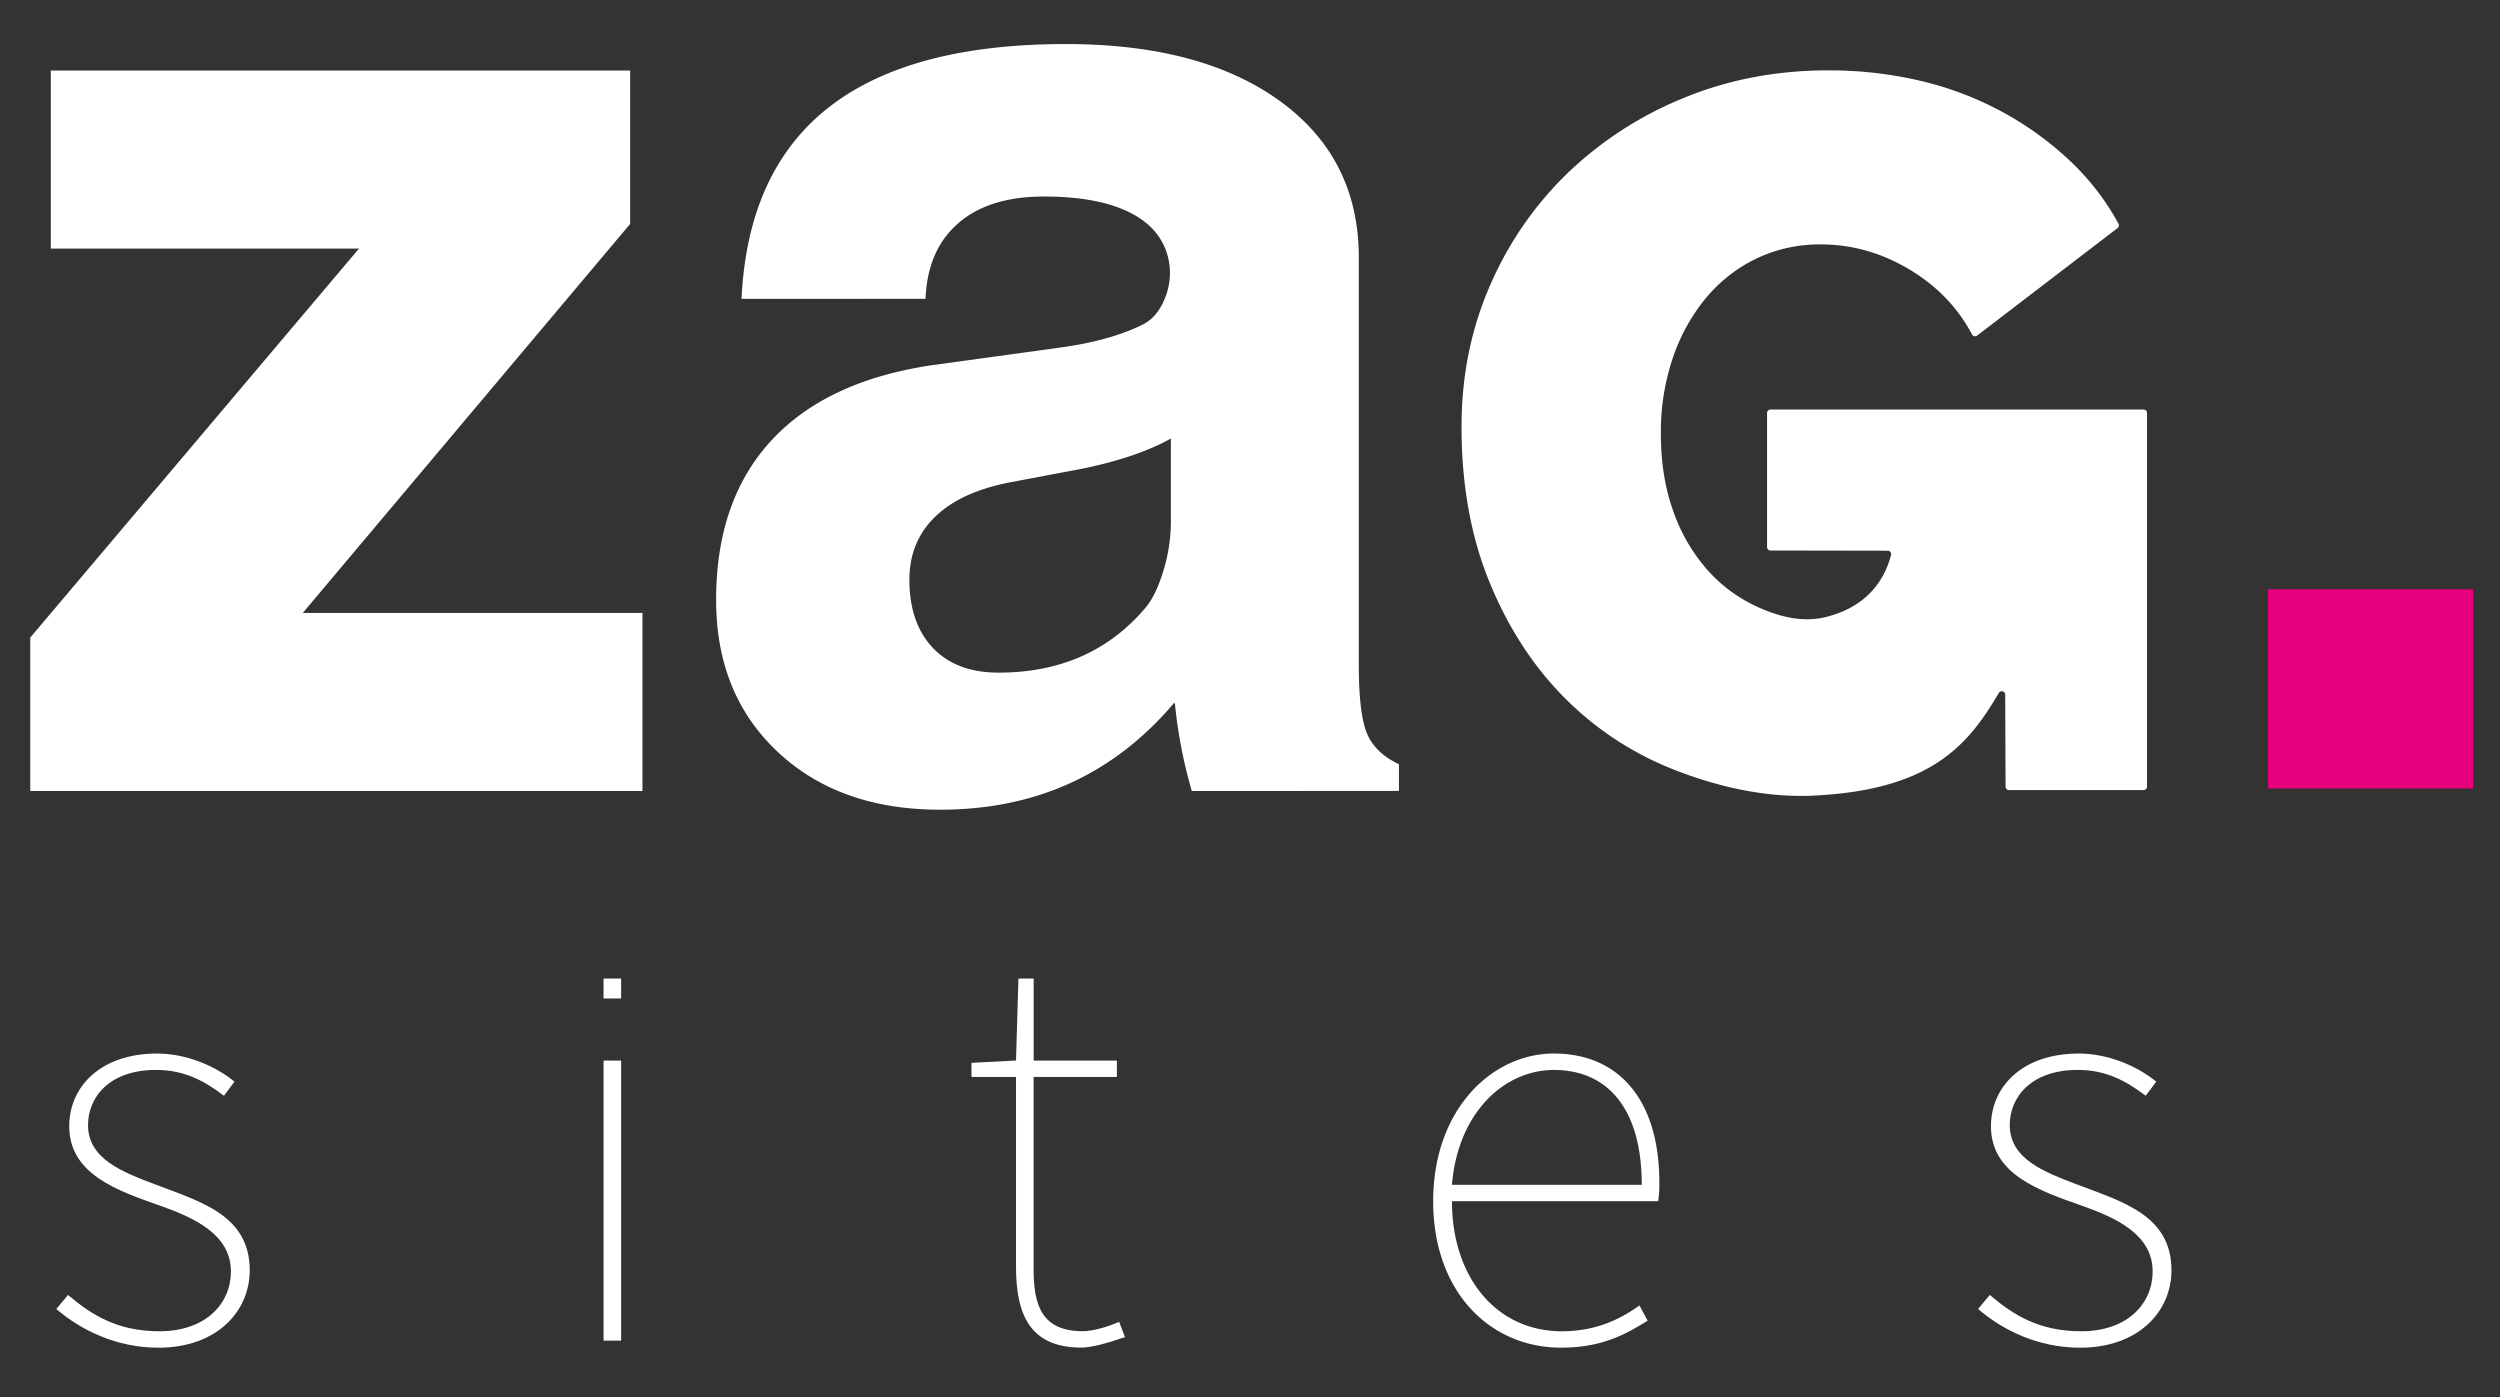 <svg id="Camada_2" data-name="Camada 2" xmlns="http://www.w3.org/2000/svg" viewBox="0 0 1453.22 812.05"><rect x="0" y="0" width="1453.22" height="812.05" fill="#333333" stroke="none"/><defs><style>.cls-1{fill:#fff;}.cls-2{fill:#e6007e;}</style></defs><path class="cls-1" d="M17.58,370.62l191.07-226.1H29.53V41H366.29v89.17L176,356.29H373.45V459.78H17.58Z"/><path class="cls-1" d="M546.51,470.67Q487.8,470.67,452,437T416.28,348.6q0-57.92,32.27-92.71t94.07-43.73l73.47-10.11q28.75-3.88,47.81-13.21,8.18-3.89,12.64-14a39.45,39.45,0,0,0,3.3-20.6q-2.33-17.88-18.27-28-19.05-12-54.81-12-31.87,0-49.76,15.55t-19,43.92H431.05q3.51-74.23,50.54-111.17t138-36.93q78.9,0,124.59,33.26t45.67,90.86V386.26q0,28.41,4.67,39.88t18.66,18.09v15.55H692.67v-.39A275.64,275.64,0,0,1,683,409.25l-.39-.78Q630.09,470.67,546.51,470.67ZM680.62,303.51V254.92q-19.44,10.89-51.31,17.49l-41.21,7.78q-29.16,5.44-44.31,20t-15.17,36.73q0,25.28,13.61,39.65T580.33,391q53.64,0,85.52-37.71,6.21-7.38,10.49-21.77A97.93,97.93,0,0,0,680.62,303.51Z"/><path class="cls-1" d="M1165.61,403.8a2,2,0,0,0-3.73-1c-17.83,30.47-39.63,56.52-108.05,59.69-27.29,1.27-55-5.09-79.62-14.65A184.34,184.34,0,0,1,909.84,406q-27.51-27.5-43.89-67.29T849.57,248q0-43.87,16.38-81.62A202.53,202.53,0,0,1,911,100.85,213.16,213.16,0,0,1,978.59,57q38.91-16.08,84-16.09A231,231,0,0,1,1116.4,47a191.76,191.76,0,0,1,47.69,18.14,188,188,0,0,1,39.49,28.67,145.6,145.6,0,0,1,27.87,36.23,2,2,0,0,1-.55,2.55l-81.6,62.46a2,2,0,0,1-3-.67q-12.25-23.1-35.77-37.38-24.57-14.91-52.07-14.92a85,85,0,0,0-37.45,8.2,87.47,87.47,0,0,0-29.26,22.82,109.3,109.3,0,0,0-19.31,34.81,133.73,133.73,0,0,0-7,44.18q0,24.57,7,44.47a103.21,103.21,0,0,0,19.6,34.23,87.13,87.13,0,0,0,30.14,22.24c11.7,5.26,25.39,9.11,39.39,5.58,27.89-7,35.27-26.79,37.68-36a2,2,0,0,0-1.94-2.49l-68.13-.12a2,2,0,0,1-2-2V240.07a2,2,0,0,1,2-2h216.86a2,2,0,0,1,2,2V457.25a2,2,0,0,1-2,2h-78.23a2,2,0,0,1-2-2Z"/><path class="cls-2" d="M1318.29,342.52h119.34V458.36H1318.29Z"/><path class="cls-1" d="M32.74,760.9l6.81-8.17c13.63,11.58,28.61,21.12,53.13,21.12,27.25,0,41.55-16.35,41.55-34.74,0-21.8-21.79-31.34-40.86-38.15-25.21-8.85-53.13-18.39-53.13-46.32,0-22.47,17.71-42.23,51.08-42.23,16.35,0,33.38,6.81,45,16.35l-6.13,8.17c-10.9-8.17-22.48-15-39.51-15-27.25,0-39.51,16-39.51,32,0,19.76,19.76,27.25,39.51,34.74,25.88,9.88,54.49,17.71,54.49,49.73,0,23.84-19.07,45-53.13,45C67.48,783.38,47.05,773.16,32.74,760.9Z"/><path class="cls-1" d="M350.84,616.5h10.22V779.29H350.84Z"/><path class="cls-1" d="M590.6,736.38V626H564.71v-8.18l25.89-1.36L592,568.82h8.86V616.5h48.36V626H600.82v111.7c0,21.12,4.76,36.11,28.6,36.11,6.13,0,15-2.73,21.12-5.45l3.41,8.85c-9.54,3.41-19.76,6.13-25.21,6.13C598.77,783.38,590.6,764.31,590.6,736.38Z"/><path class="cls-1" d="M833.09,698.24c0-53.13,34-85.83,70.15-85.83,37.47,0,61.31,26.57,61.31,74.93a62.5,62.5,0,0,1-.68,10.9H844c0,43.59,25.21,75.61,64,75.61,18.39,0,32.7-6.14,45-15l4.77,8.85c-12.26,7.5-25.89,15.67-50.41,15.67C866.46,783.38,833.09,751.37,833.09,698.24Zm121.24-9.54c0-45-20.43-66.75-51.09-66.75C874,622,847.39,647.15,844,688.7Z"/><path class="cls-1" d="M1149.82,760.9l6.81-8.17c13.62,11.58,28.61,21.12,53.13,21.12,27.25,0,41.55-16.35,41.55-34.74,0-21.8-21.8-31.34-40.87-38.15-25.2-8.85-53.13-18.39-53.13-46.32,0-22.47,17.71-42.23,51.09-42.23,16.35,0,33.38,6.81,45,16.35l-6.14,8.17c-10.89-8.17-22.47-15-39.5-15-27.25,0-39.51,16-39.51,32,0,19.76,19.75,27.25,39.51,34.74,25.88,9.88,54.49,17.71,54.49,49.73,0,23.84-19.07,45-53.13,45C1184.56,783.38,1164.12,773.16,1149.82,760.9Z"/><rect class="cls-1" x="350.84" y="568.82" width="10.22" height="11.58"/></svg>